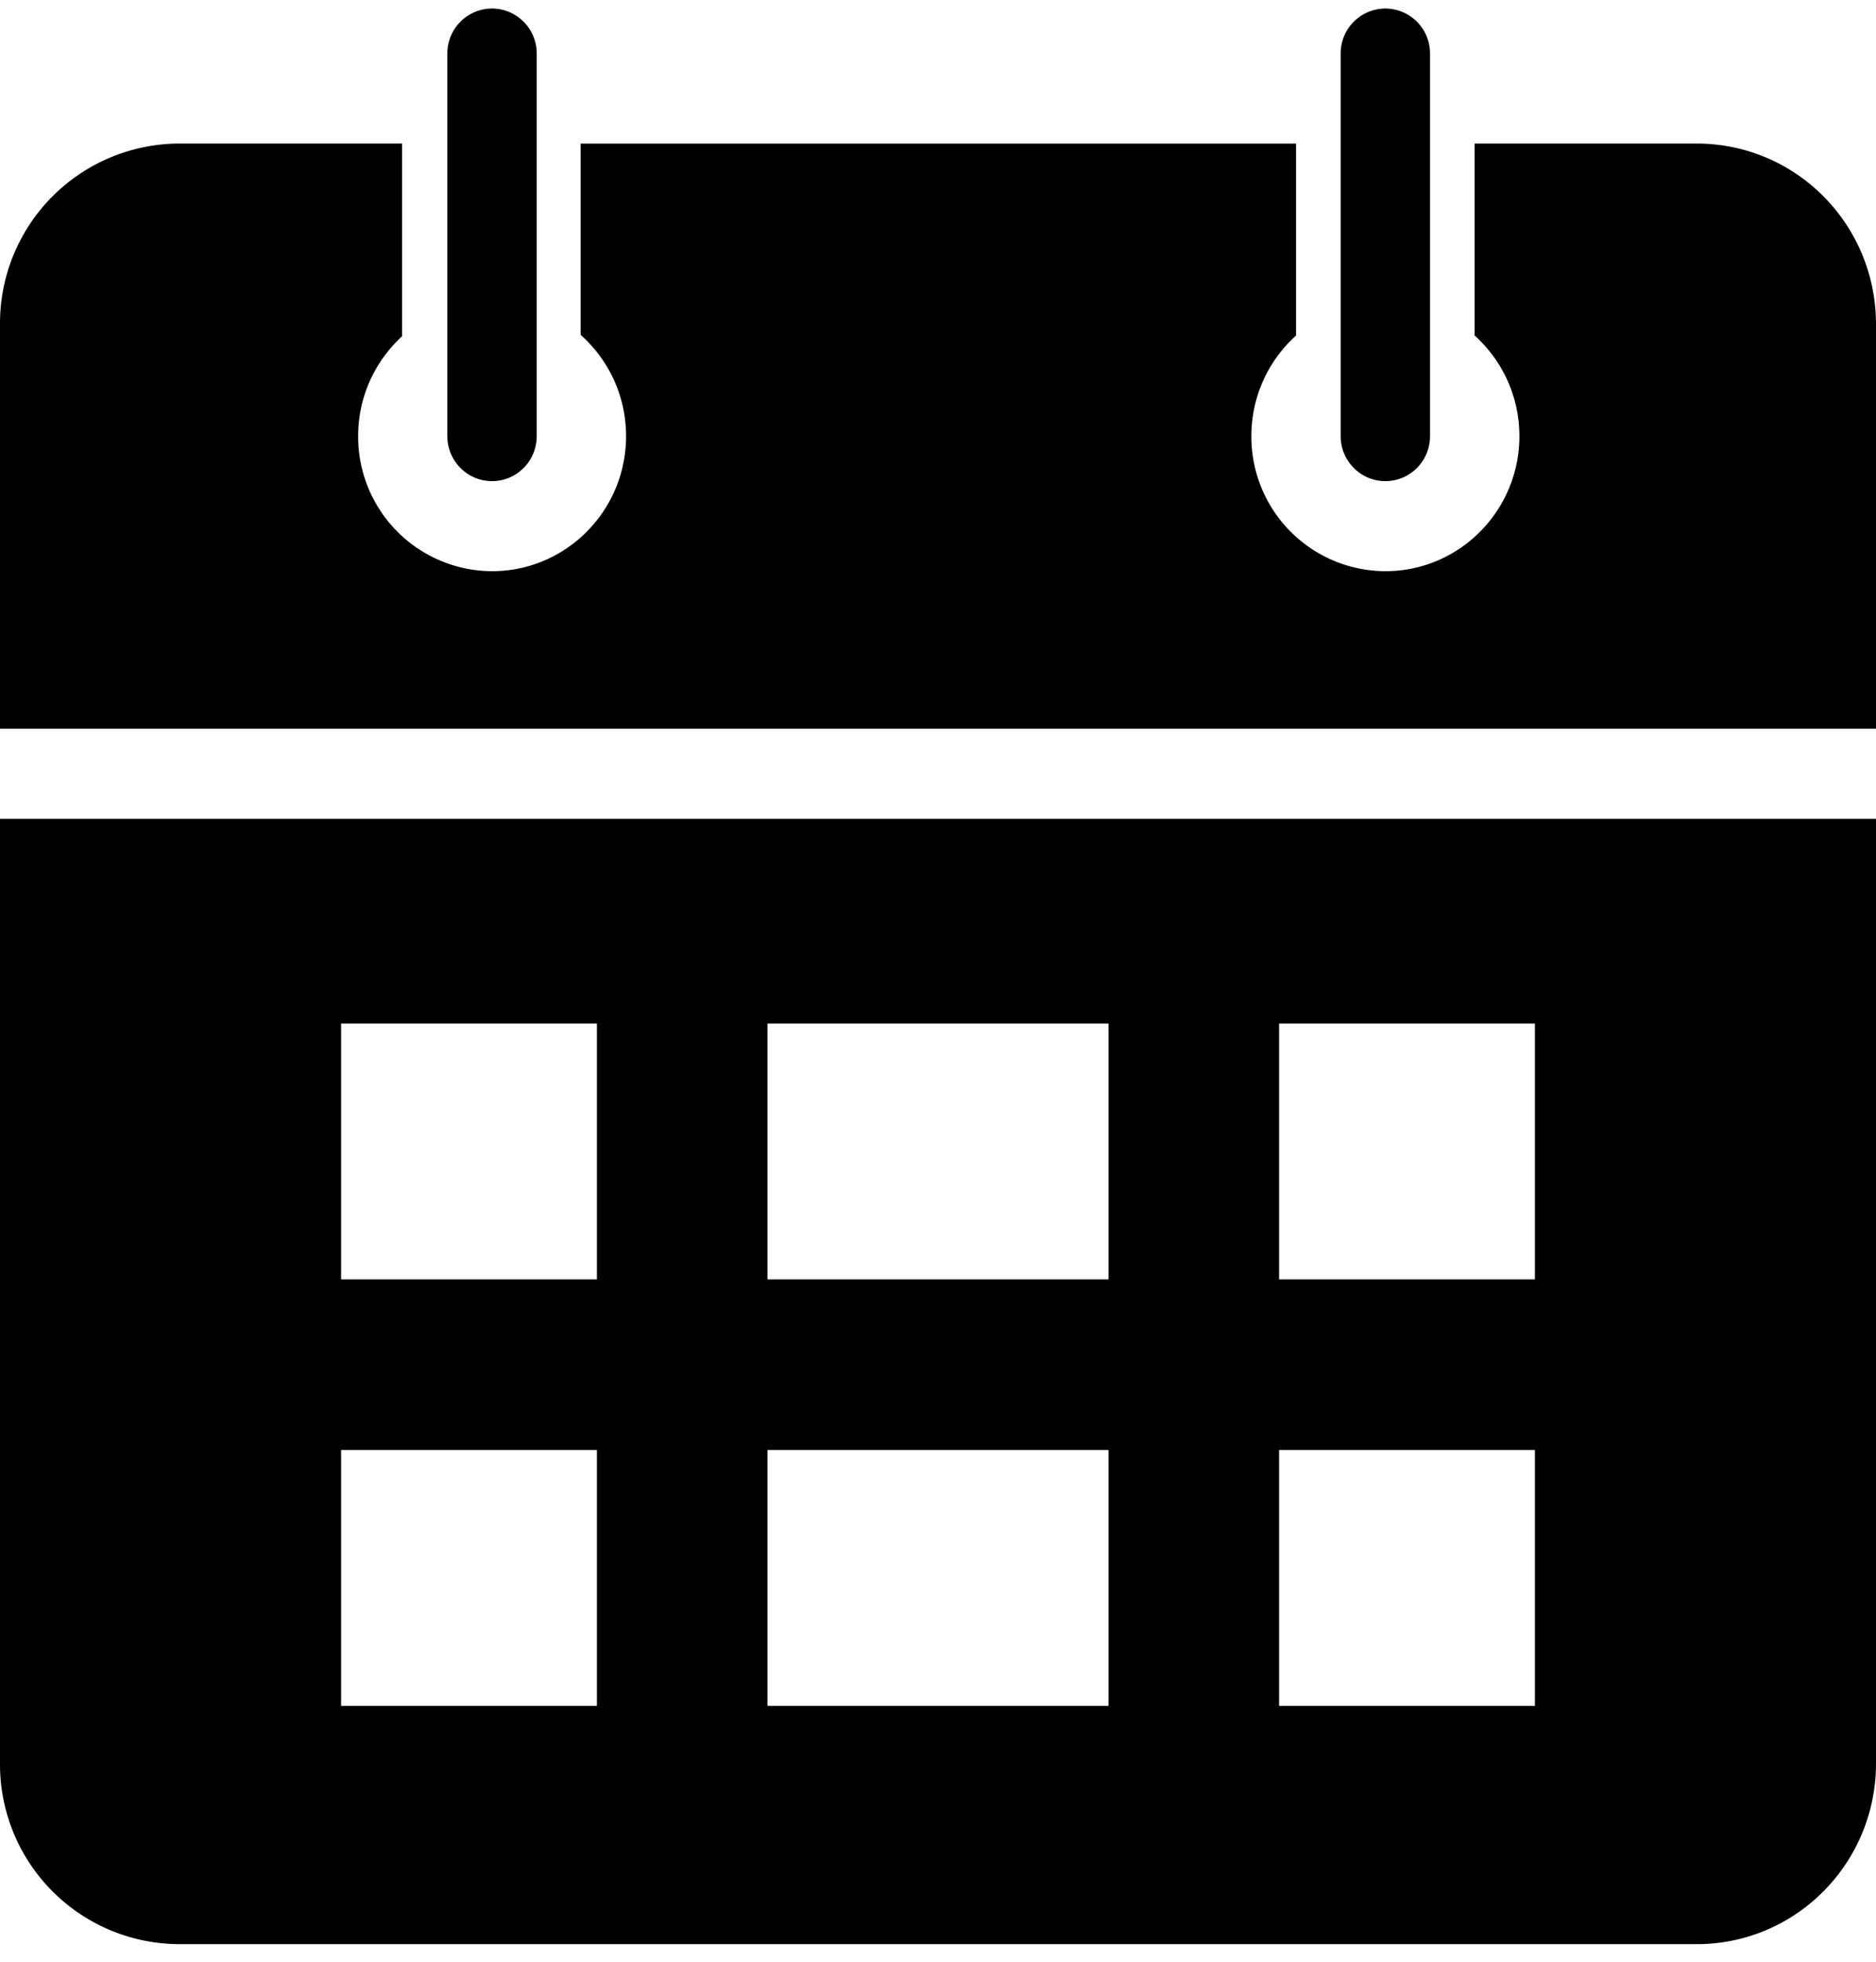 <svg xmlns="http://www.w3.org/2000/svg" width="22" height="23" viewBox="0 0 22 23">
    <g fill="none" fill-rule="evenodd">
        <path fill="#000" fill-rule="nonzero" d="M5.77.1a.526.526 0 0 0-.524.528v4.485c0 .292.235.528.524.528.29 0 .524-.236.524-.528V.628A.526.526 0 0 0 5.77.1zm10.476 0a.526.526 0 0 0-.524.528v4.485c0 .292.235.528.524.528.29 0 .524-.236.524-.528V.628A.526.526 0 0 0 16.246.1zM2.103 1.683A2.108 2.108 0 0 0 0 3.803v4.74h22v-4.74c0-1.174-.94-2.12-2.103-2.12h-2.604v2.251c.322.29.525.71.525 1.18 0 .874-.704 1.583-1.572 1.583a1.577 1.577 0 0 1-1.571-1.584c0-.468.202-.889.524-1.179v-2.25h-8.39v2.242c.327.29.533.715.533 1.187 0 .875-.704 1.584-1.572 1.584A1.577 1.577 0 0 1 4.2 5.113c0-.464.199-.88.515-1.17v-2.26h-2.61zM0 9.6h22v11.074c0 1.173-.94 2.12-2.103 2.12H2.103A2.108 2.108 0 0 1 0 20.673V9.6zM4 12v3h3v-3H4zm0 5v3h3v-3H4zm5-5v3h4v-3H9zm0 5v3h4v-3H9zm6-5v3h3v-3h-3zm0 5v3h3v-3h-3z"/>
    </g>
</svg>
